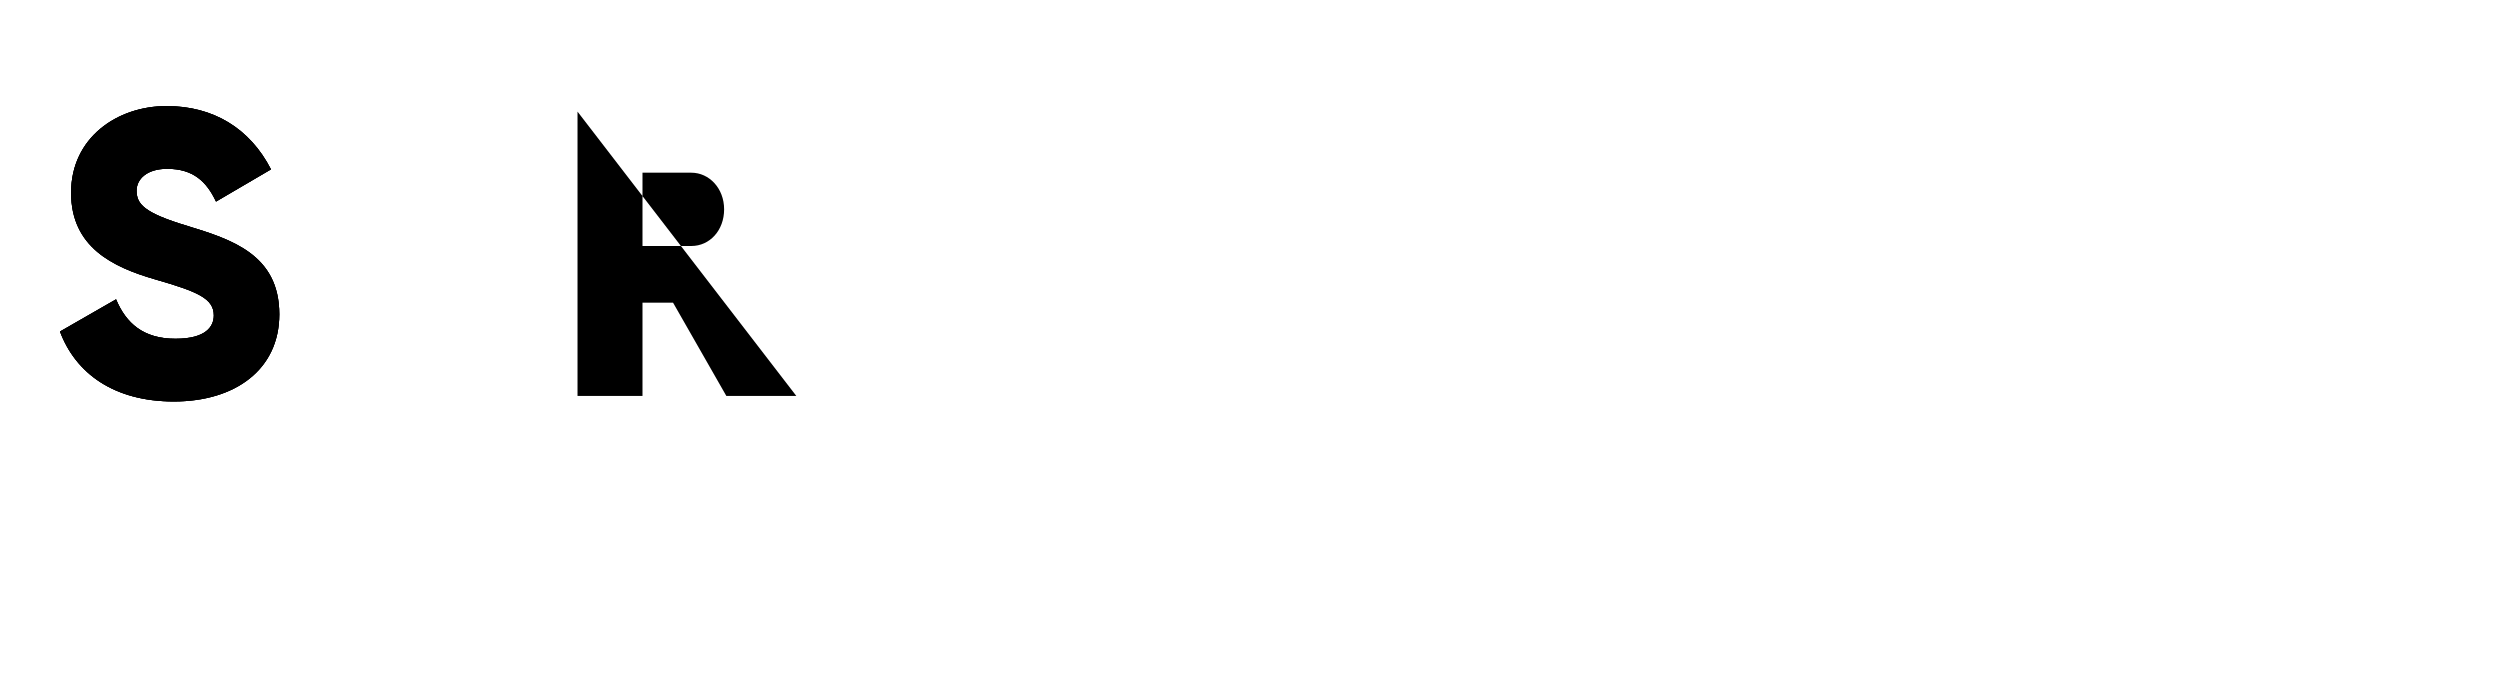 <?xml version="1.0" encoding="utf-8"?>
<!-- Generator: Adobe Illustrator 23.1.1, SVG Export Plug-In . SVG Version: 6.00 Build 0)  -->
<svg version="1.1" id="Layer_1" xmlns="http://www.w3.org/2000/svg" xmlns:xlink="http://www.w3.org/1999/xlink" x="0px" y="0px"
	 viewBox="0 0 450.2 123.3" style="enable-background:new 0 0 450.2 123.3;" xml:space="preserve">
<style type="text/css">
	.st0{clip-path:url(#SVGID_2_);}
	.st1{clip-path:url(#SVGID_4_);}
	.st2{clip-path:url(#SVGID_6_);}
	.st3{clip-path:url(#SVGID_8_);}
	.st4{clip-path:url(#SVGID_10_);}
	.st5{clip-path:url(#SVGID_12_);}
	.st6{clip-path:url(#SVGID_14_);}
	.st7{clip-path:url(#SVGID_16_);}
	.st8{clip-path:url(#SVGID_18_);}
	.st9{clip-path:url(#SVGID_20_);}
	.st10{clip-path:url(#SVGID_22_);}
	.st11{clip-path:url(#SVGID_24_);}
	.st12{clip-path:url(#SVGID_26_);}
	.st13{clip-path:url(#SVGID_28_);}
	.st14{clip-path:url(#SVGID_30_);}
</style>
<title>Service64 Logo yello</title>
<path d="M12.8,34.7c0,9.8,7.5,13.4,15.1,15.6s10.6,3.4,10.6,6.5c0,2-1.4,4.2-6.9,4.2c-5.8,0-8.9-2.8-10.7-7.1l-10.1,5.8
	c2.8,7.5,9.7,12.6,20.5,12.6c11.1,0,19-5.8,19-15.7c0-10.8-8.7-13.5-16.5-15.9c-8-2.4-9.2-4-9.2-6.4c0-2,1.8-3.9,5.5-3.9
	c4.7,0,7.1,2.3,8.8,5.9l9.9-5.8C45,23.1,38.4,19.1,30,19.1C21.1,19.1,12.8,24.8,12.8,34.7"/>
<g>
	<defs>
		<path id="SVGID_1_" d="M12.8,34.7c0,9.8,7.5,13.4,15.1,15.6s10.6,3.4,10.6,6.5c0,2-1.4,4.2-6.9,4.2c-5.8,0-8.9-2.8-10.7-7.1
		l-10.1,5.8c2.8,7.5,9.7,12.6,20.5,12.6c11.1,0,19-5.8,19-15.7c0-10.8-8.7-13.5-16.5-15.9c-8-2.4-9.2-4-9.2-6.4
		c0-2,1.8-3.9,5.5-3.9c4.7,0,7.1,2.3,8.8,5.9l9.9-5.8C45,23.1,38.4,19.1,30,19.1C21.1,19.1,12.8,24.8,12.8,34.7"/>
	</defs>
	<use xlink:href="#SVGID_1_"  style="overflow:visible;"/>
	<clipPath id="SVGID_2_">
		<use xlink:href="#SVGID_1_"  style="overflow:visible;"/>
	</clipPath>
	<g class="st0">
		<rect x="0.3" y="21" transform="matrix(0.205 -0.979 0.979 0.205 -20.587 66.101)" width="60.2" height="49.5"/>
	</g>
</g>
<path d="M115.7,31.1h8.8c3.2,0,5.9,2.8,5.9,6.6s-2.6,6.6-5.9,6.6h-8.8L115.7,31.1z M104,20.1v51.2h11.7V54.5h5.5l9.6,16.8h12.6
"/>
<!-- ...truncated for brevity... -->
</svg>
